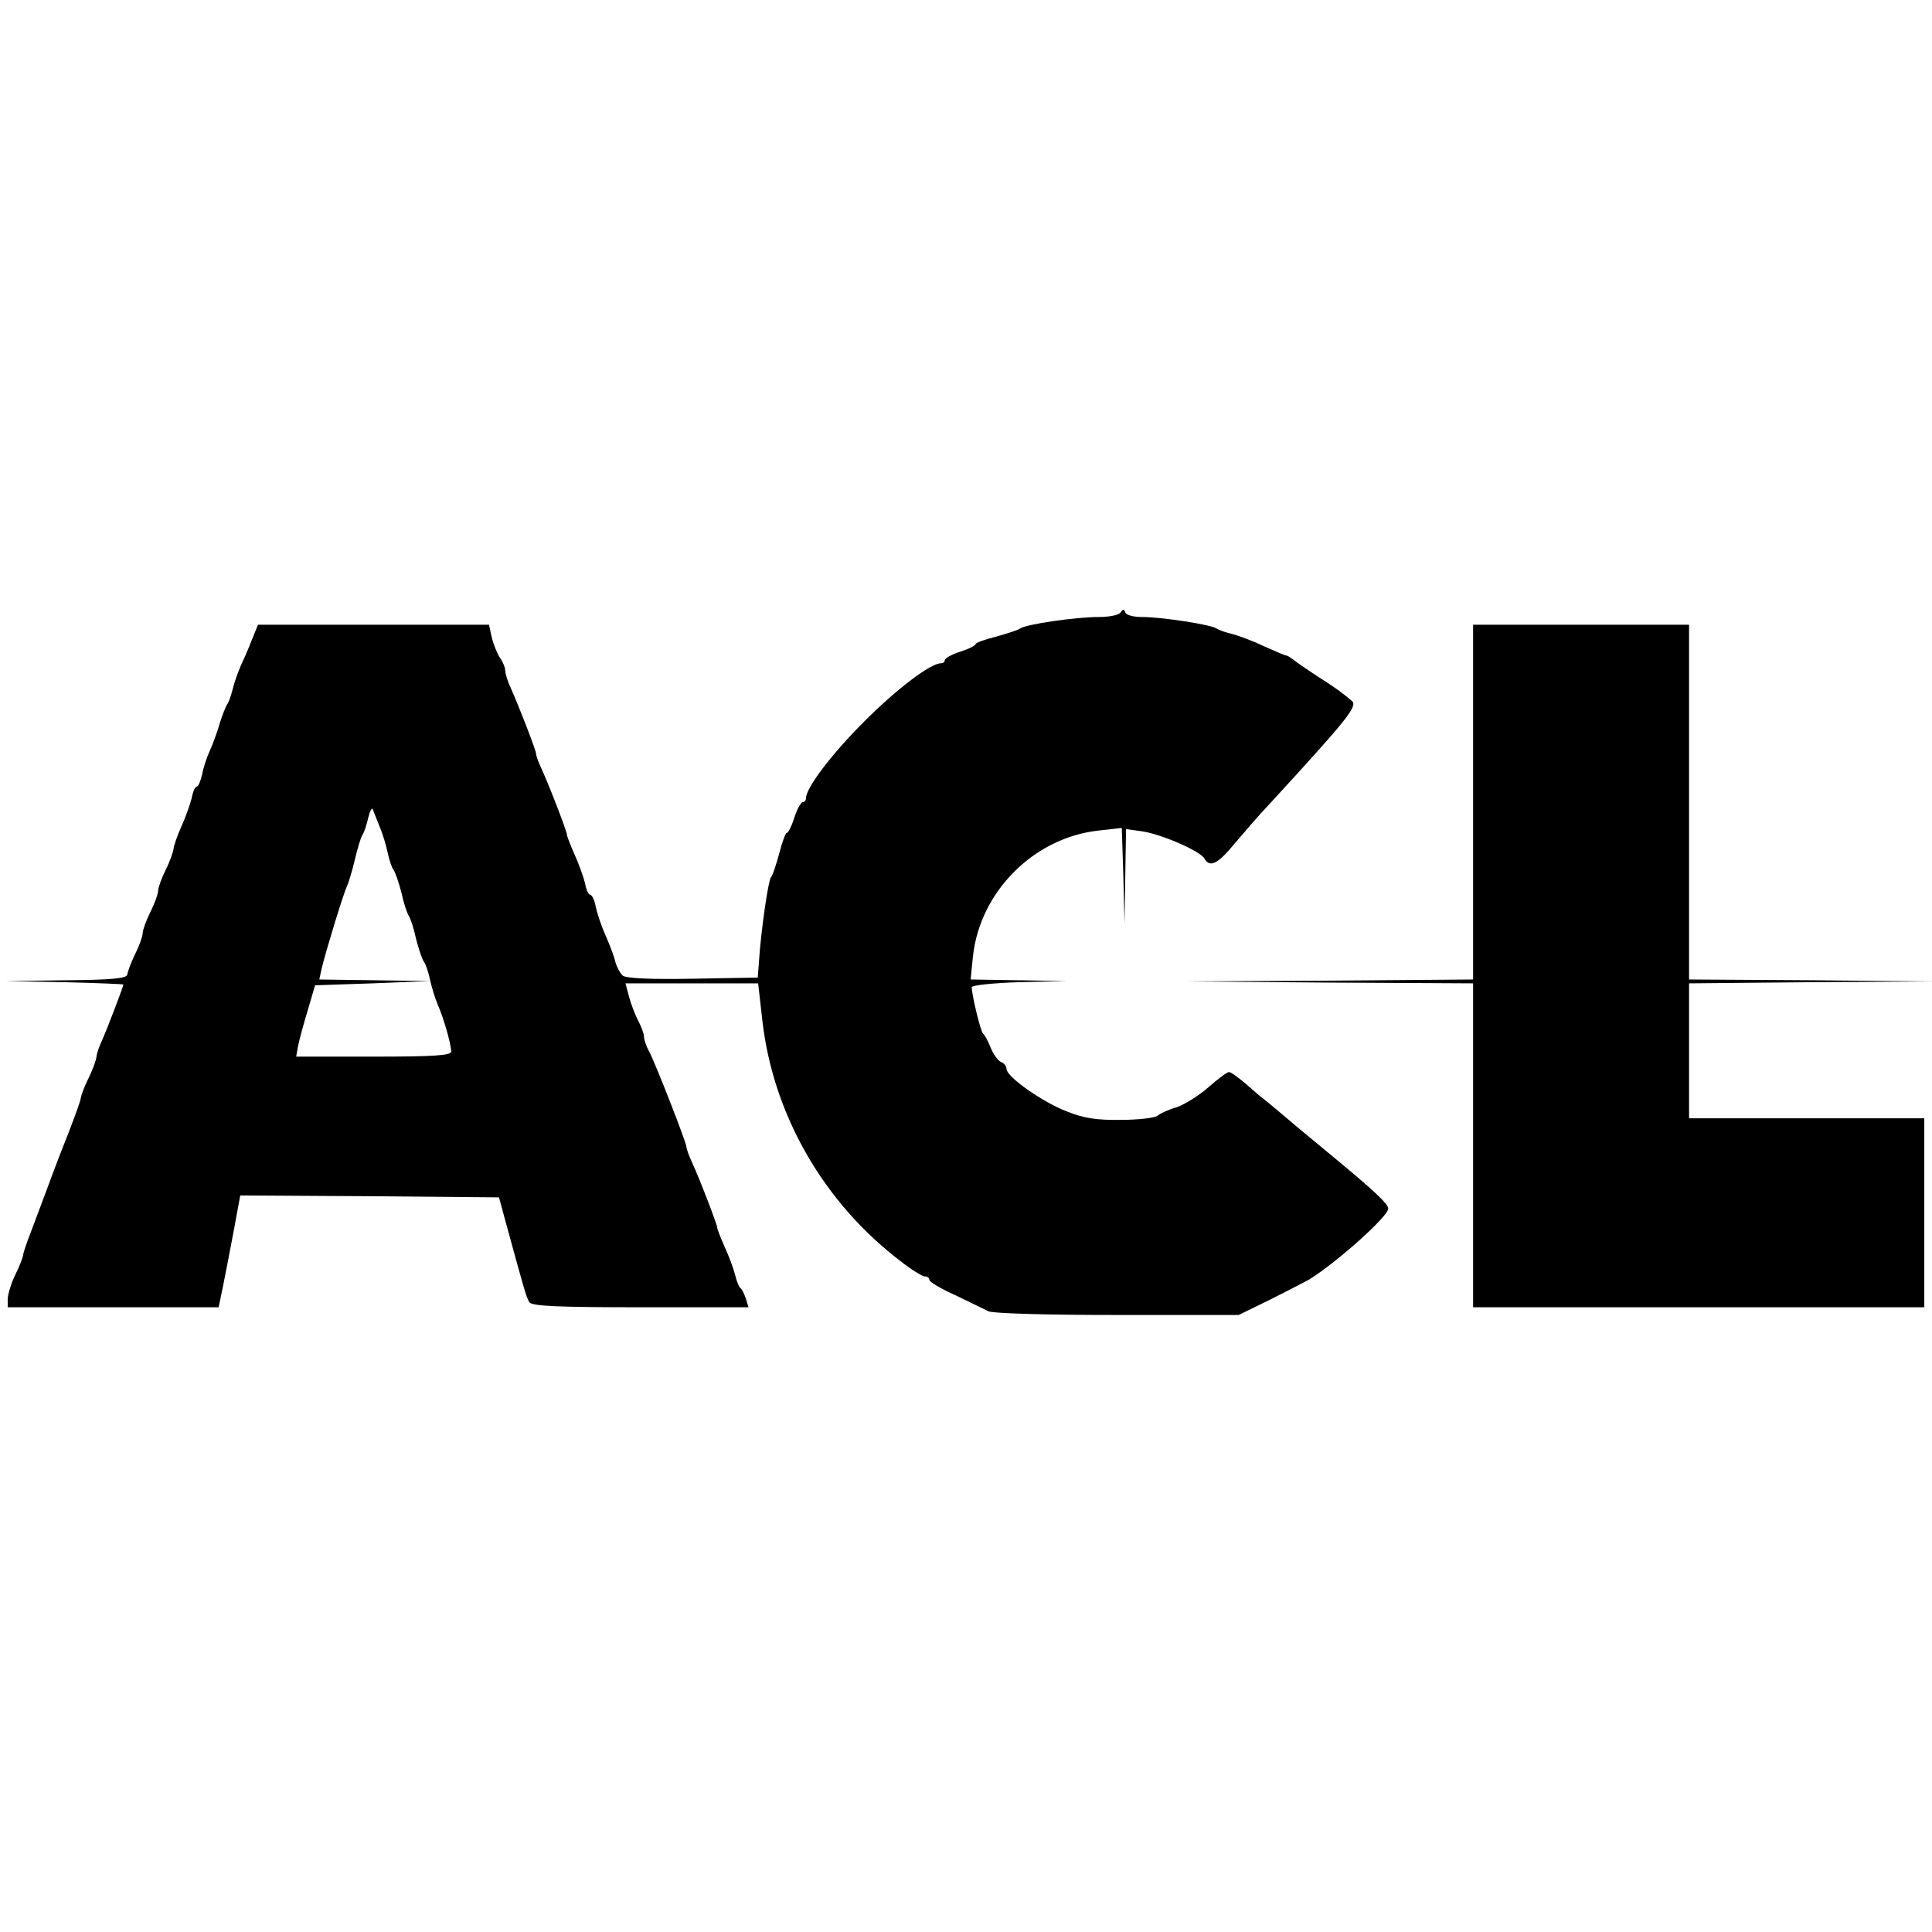 <svg version="1" xmlns="http://www.w3.org/2000/svg" width="668" height="668" viewBox="0 0 501 501"><path d="M290.6 158.8c-.4.7-2.9 1.2-5.7 1.2-6 0-19 1.9-20.4 3-.5.4-3.4 1.3-6.2 2.1-2.9.7-5.3 1.6-5.3 1.9 0 .4-1.8 1.3-4 2s-4 1.7-4 2.2c0 .4-.4.8-1 .8-2.7 0-11.4 6.6-19.9 15.1-8.5 8.5-15.1 17.2-15.1 19.9 0 .6-.4 1-.8 1-.5 0-1.5 1.8-2.2 4-.7 2.2-1.6 4-2 4-.3 0-1.2 2.4-1.9 5.2-.8 2.9-1.7 5.8-2.2 6.3-.7 1-2.6 14-3.1 22l-.3 4-16.9.3c-10.8.2-17.3-.1-18.1-.8-.7-.6-1.6-2.3-2-3.8-.3-1.4-1.5-4.4-2.5-6.7-1-2.2-2.1-5.5-2.5-7.3-.3-1.7-1-3.2-1.5-3.2-.4 0-1-1.3-1.3-3-.4-1.6-1.6-5-2.7-7.4-1.1-2.5-2-4.8-2-5.2 0-.8-4.4-12.3-6.6-17.1-.8-1.7-1.4-3.4-1.4-3.9 0-.8-4.4-12.2-6.6-17.1-.8-1.7-1.4-3.7-1.4-4.5 0-.7-.6-2.2-1.4-3.3-.7-1.1-1.7-3.5-2.1-5.3l-.7-3.2H66.9l-1.5 3.7c-.8 2.1-2.1 5.1-2.9 6.8-.7 1.6-1.7 4.3-2.1 6-.4 1.6-1 3.4-1.4 4-.4.5-1.3 2.8-2 5-.6 2.2-1.8 5.4-2.6 7.2-.8 1.7-1.7 4.5-2 6.2-.4 1.7-1 3.1-1.4 3.1-.4 0-1 1.3-1.3 3-.4 1.6-1.6 5-2.7 7.4-1.1 2.5-2 5.1-2 5.8-.1.7-.9 3.1-2 5.3-1.1 2.2-2 4.7-2 5.5 0 .8-.9 3.3-2 5.5s-2 4.7-2 5.5c0 .8-.9 3.3-2 5.5s-1.9 4.6-2 5.2c0 1-4 1.4-15.7 1.5l-15.8.2 15.2.3c8.4.2 15.3.5 15.3.6 0 .5-4.2 11.5-5.5 14.4-.8 1.7-1.5 3.7-1.5 4.5-.1.7-.9 3.1-2 5.3-1.1 2.2-1.9 4.4-2 5 0 .8-2.4 7.3-5.1 14-.4 1.1-2 5.1-3.4 9-1.4 3.8-3.5 9.3-4.5 12-1.1 2.8-2 5.5-2 6-.1.6-.9 2.8-2 5s-1.9 5-2 6.2v2.3h54.7l1.2-5.8c.6-3.1 1.9-9.6 2.8-14.5l1.6-8.7 33.5.2 33.6.3 1.9 7c4.5 16.4 5.2 19.1 6 20.2.6 1 7.5 1.3 28.8 1.3h28l-.7-2.3c-.4-1.2-1-2.4-1.4-2.7-.4-.3-1-1.8-1.4-3.5-.4-1.6-1.6-4.8-2.7-7.2-1-2.3-1.9-4.5-1.9-4.9 0-.8-4.4-12.3-6.6-17.1-.8-1.7-1.4-3.5-1.4-3.9 0-1.1-7.9-21.3-9.6-24.6-.8-1.4-1.4-3.2-1.4-4 0-.7-.7-2.6-1.5-4.1-.8-1.5-1.9-4.4-2.4-6.3l-.9-3.4h34.4l1.1 9.7c2.8 24.4 15.9 47.2 35.9 62.4 2.8 2.2 5.6 3.9 6.2 3.9.7 0 1.2.4 1.2.9s3 2.3 6.8 4c3.7 1.8 7.5 3.6 8.4 4.1 1 .6 15.1 1 33.4 1h31.6l8.2-4c4.4-2.2 9-4.6 10.1-5.2 7.5-4.7 20.5-16.4 20.5-18.4 0-1.1-3.2-4.2-12.1-11.6-2.4-2-7.7-6.4-11.7-9.7-4-3.4-7.8-6.6-8.5-7.1-.7-.5-2.8-2.3-4.7-4-1.9-1.6-3.8-3-4.3-3s-2.9 1.8-5.4 4c-2.4 2.1-6.1 4.4-8.1 5.1-2.1.6-4.3 1.6-5 2.2-.7.6-5 1.1-9.5 1.1-6.3.1-9.6-.4-14.1-2.2-6.4-2.5-15.5-8.9-15.6-11 0-.7-.6-1.5-1.4-1.8-.8-.3-2-2-2.7-3.7-.7-1.8-1.6-3.4-2-3.7-.6-.5-2.9-9.9-2.9-12 0-.5 5.5-1.1 12.3-1.3l12.2-.3-12.4-.2-12.4-.2.6-6c1.8-16.7 15.7-30.7 32.4-32.6l6.2-.7.4 12.4.3 12.4.2-12.3.2-12.2 4.3.6c5.1.8 14.9 5.1 16 7 1.4 2.5 3.5 1.5 7.9-3.9 2.4-2.8 6.4-7.5 9-10.2 20.1-21.9 22.9-25.3 21.4-26.7-2.6-2.2-3.9-3.2-9.1-6.5-2.7-1.8-5.5-3.7-6.2-4.3-.7-.5-1.4-1-1.7-1-.3 0-2.9-1.1-5.8-2.4-2.9-1.4-6.7-2.8-8.3-3.2-1.7-.4-3.4-1-4-1.4-1.3-1-14.2-3-19.4-3-2.2 0-4.1-.5-4.3-1.2-.3-.9-.6-.9-1.2 0zM98.5 214.5c.7 1.6 1.6 4.6 2 6.5.4 1.9 1.1 4 1.5 4.5.5.6 1.4 3.3 2.1 6 .6 2.8 1.5 5.4 1.9 6 .4.5 1.3 3.2 1.9 6 .7 2.7 1.6 5.4 2.1 6 .4.5 1.1 2.6 1.5 4.5.4 1.9 1.3 4.8 2 6.5 1.5 3.3 3.5 10.3 3.5 12.2 0 1-4.7 1.3-20.1 1.3H76.8l.5-2.8c.3-1.5 1.4-5.6 2.5-9.2l1.9-6.5 14.9-.5 14.9-.6-14.4-.2-14.3-.2.6-2.8c1.1-4.6 5.7-19.6 6.5-21.2.4-.8 1.4-4 2.1-7 .7-3 1.6-6 2-6.5.4-.6 1.1-2.6 1.5-4.5.5-1.9 1-2.8 1.2-2 .3.8 1.1 2.8 1.8 4.5z"/><path d="M382 208v46l-37.2.3-37.3.2 37.3.3 37.2.2v84h117v-49h-61v-35l31.8-.3 31.7-.2-31.7-.3-31.8-.2v-92h-56v46z"/></svg>